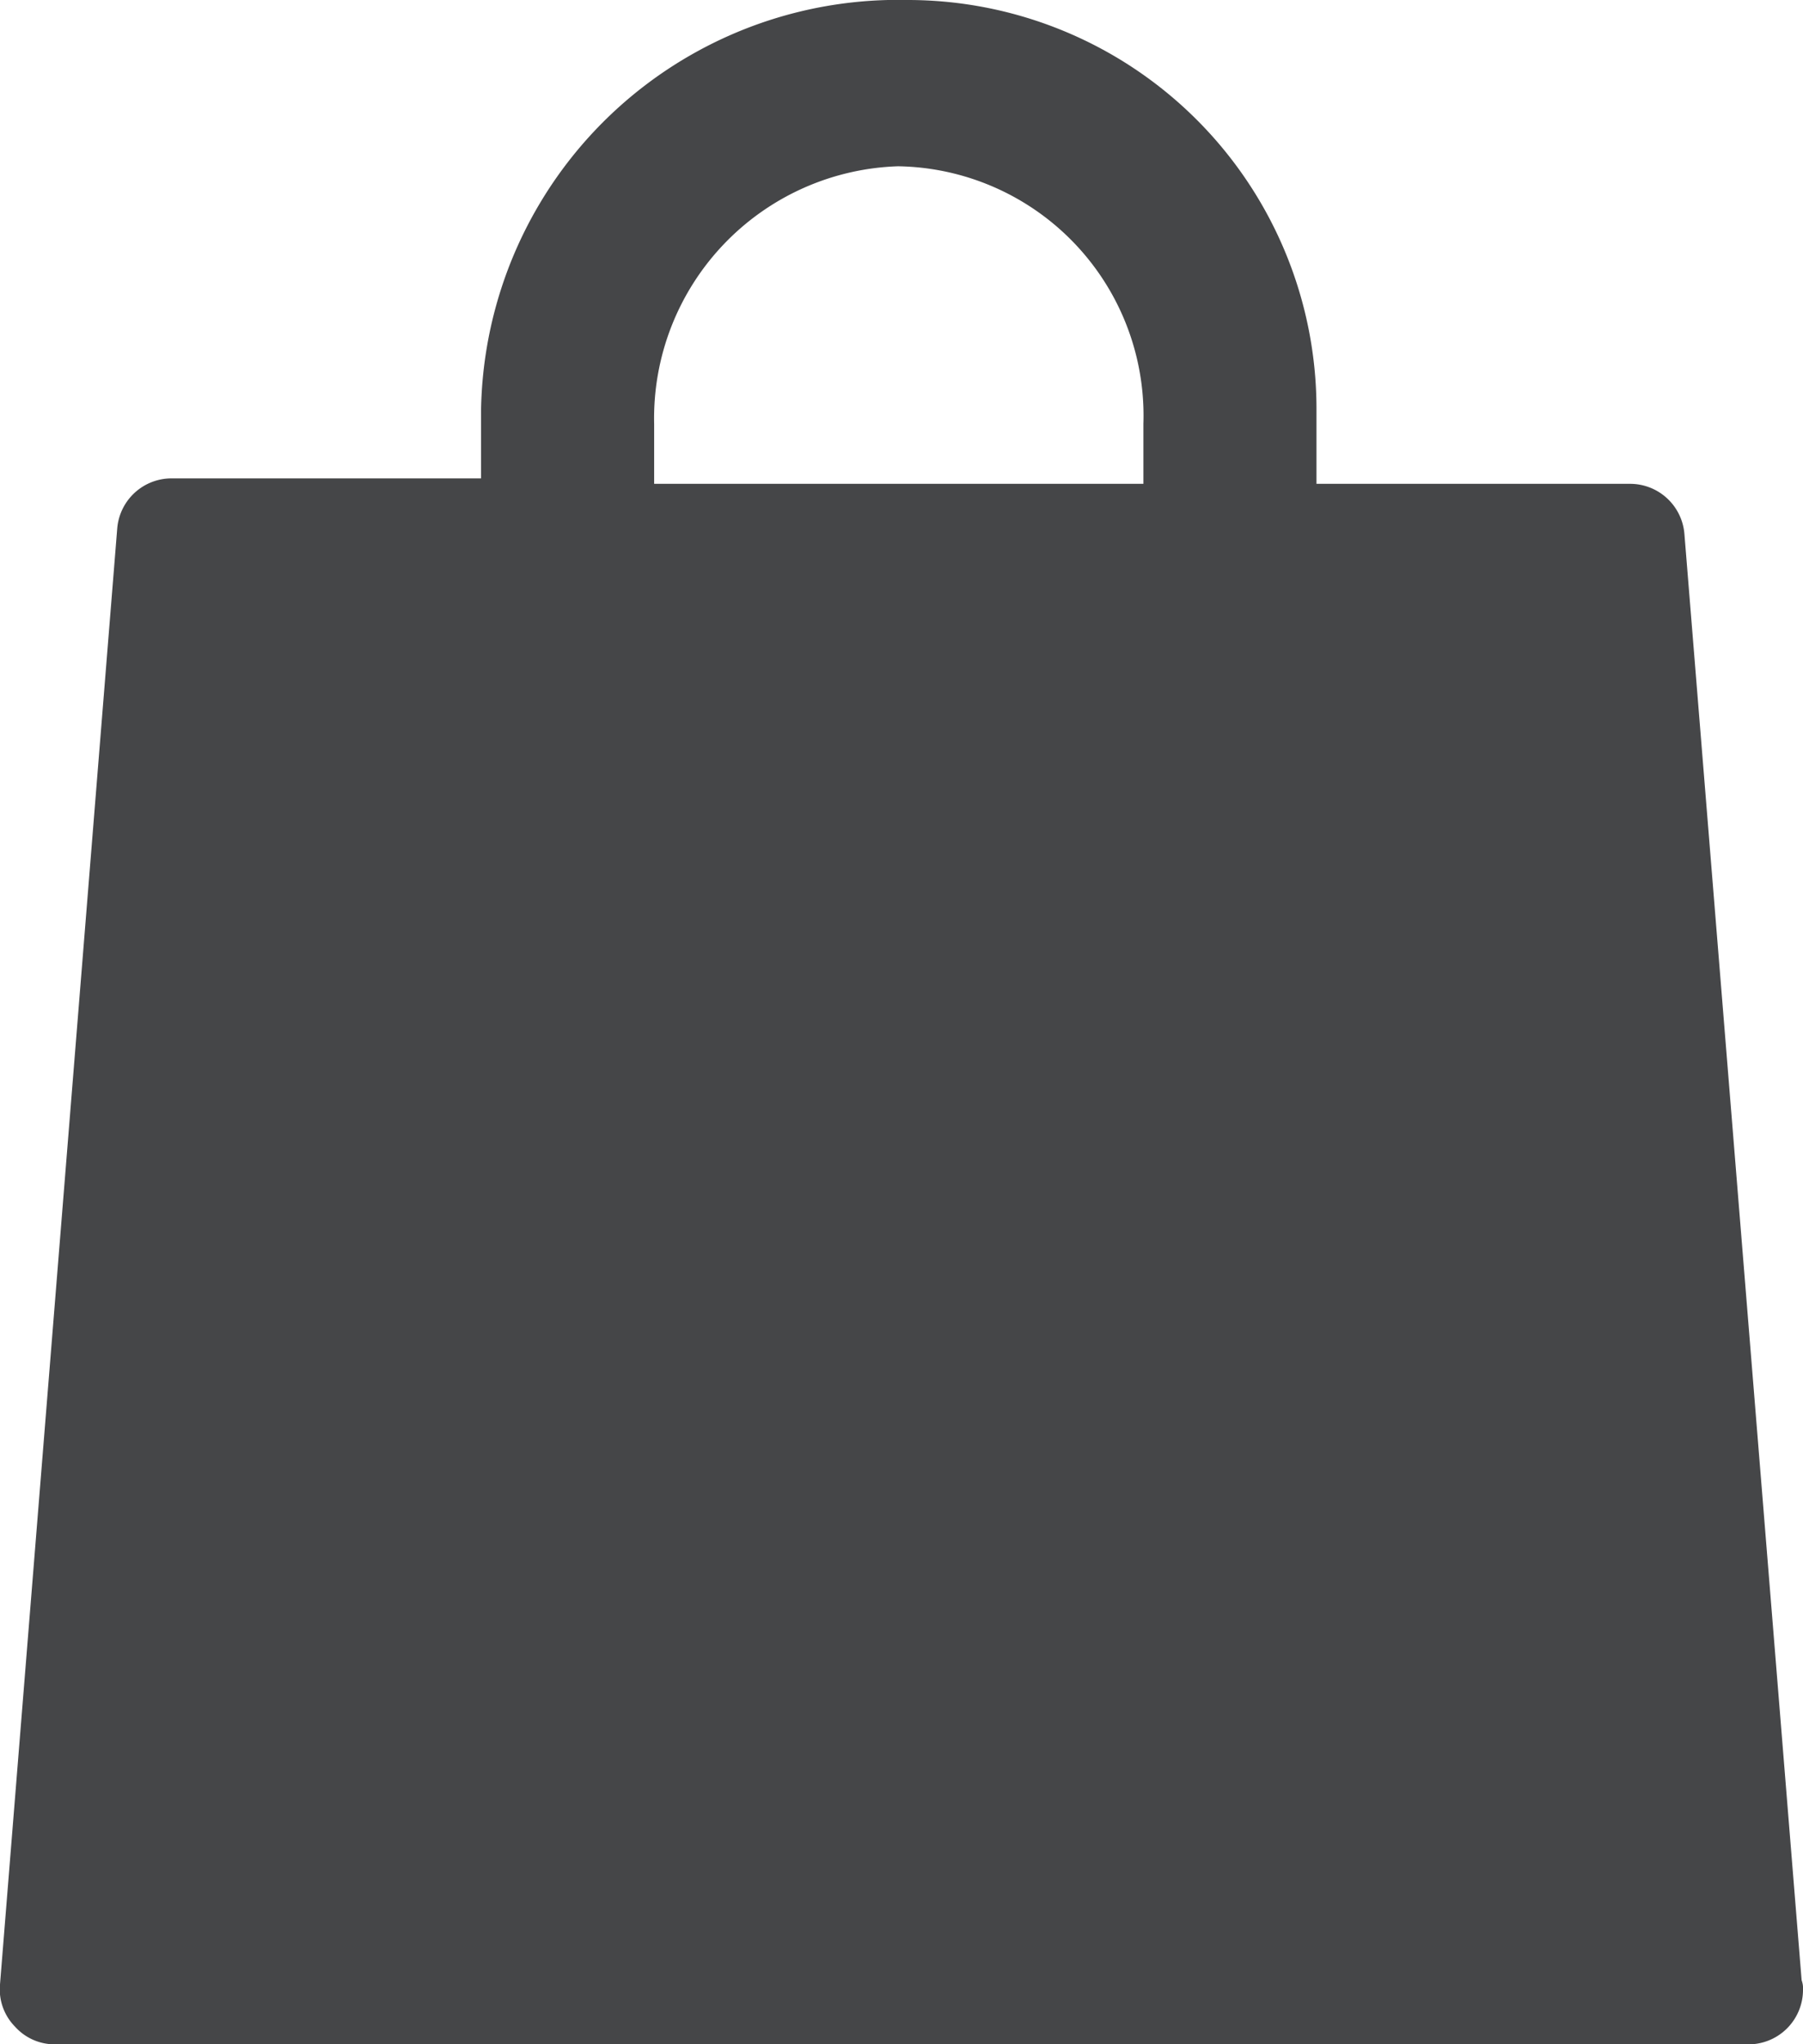 <svg xmlns="http://www.w3.org/2000/svg" viewBox="0 0 13.23 15"><defs><style>.cls-1{fill:#454648;}</style></defs><title>icMess_1</title><g id="Layer_2" data-name="Layer 2"><g id="左メニュー"><path class="cls-1" d="M13.22,14.53,12.36,3.92a.4.4,0,0,0-.4-.37H9.66V3a3,3,0,0,0-3-3h0A3.06,3.06,0,0,0,3.53,3v.51H1.26a.4.4,0,0,0-.4.37L0,14.56a.39.39,0,0,0,.11.31A.39.39,0,0,0,.4,15H12.82a.4.4,0,0,0,.41-.4A.17.17,0,0,0,13.22,14.53ZM4.8,3.11A1.85,1.85,0,0,1,6.59,1.22h0A1.83,1.83,0,0,1,8.39,3.11v.44H4.8Z"/></g></g></svg>